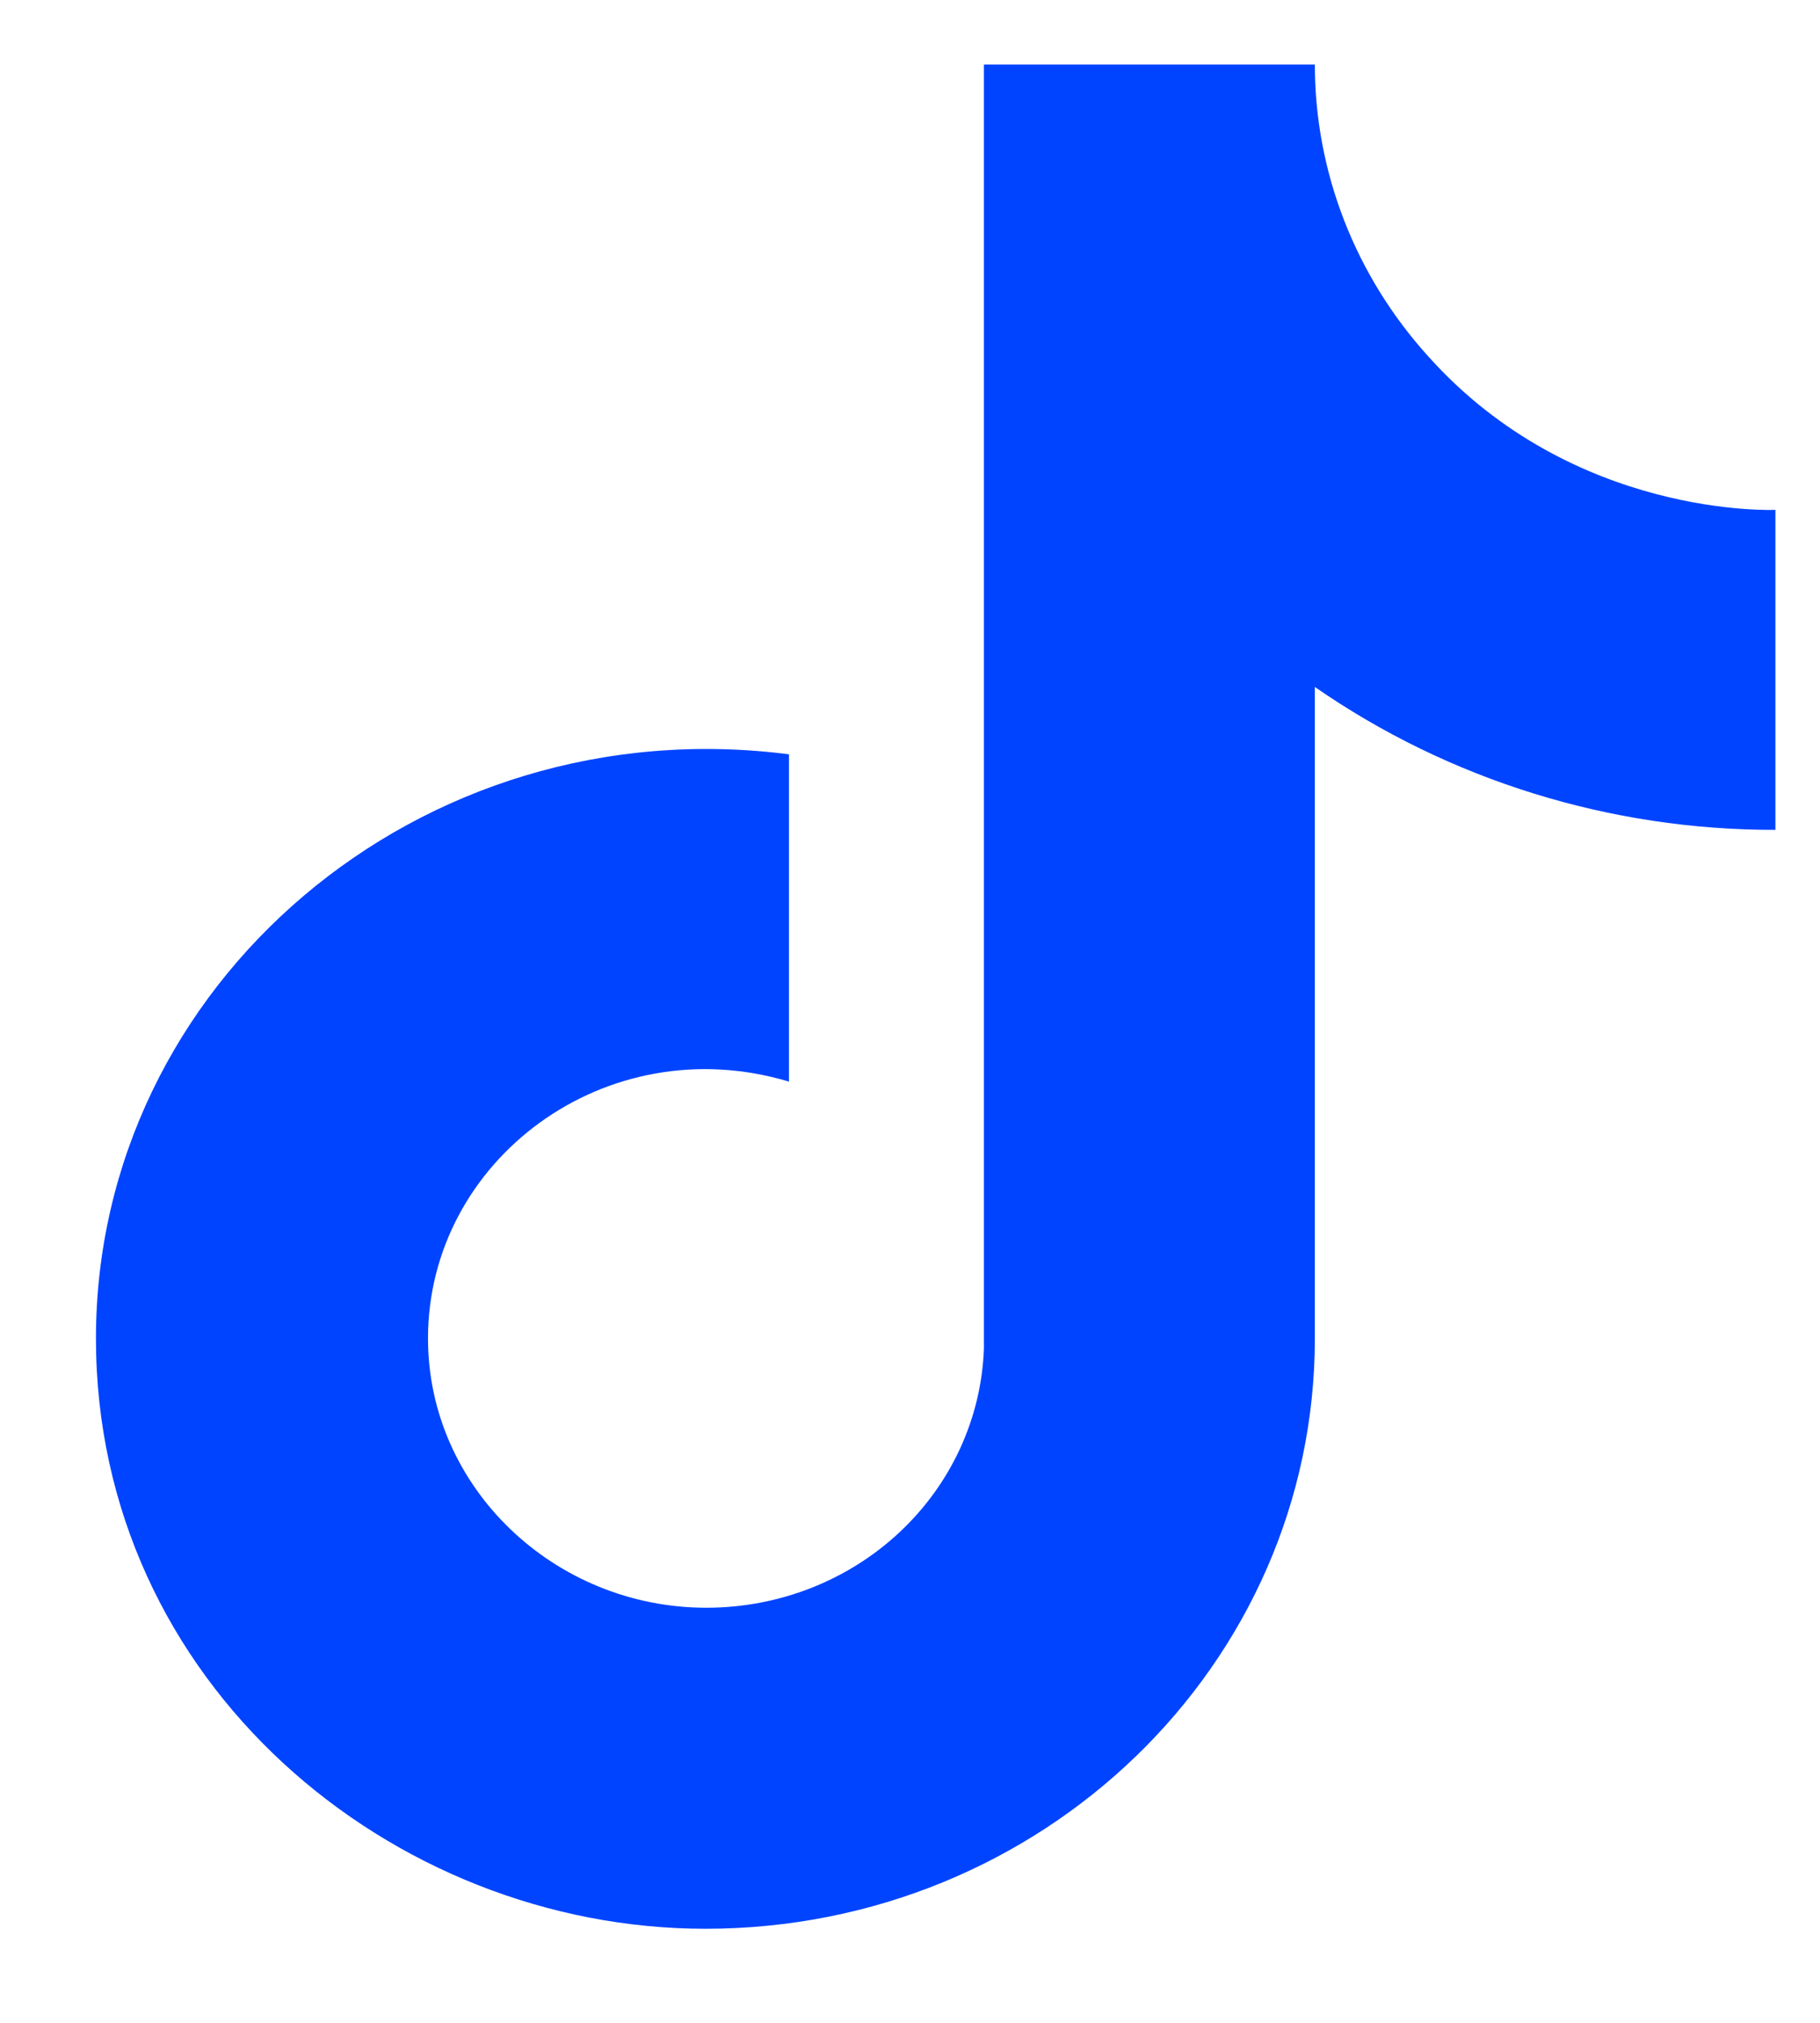 <svg width="18" height="20" viewBox="0 0 18 20" fill="none" xmlns="http://www.w3.org/2000/svg">
<path d="M14.127 3.525C13.403 2.726 13.004 1.7 13.004 0.638H9.731V13.335C9.706 14.023 9.406 14.674 8.894 15.152C8.383 15.629 7.699 15.896 6.987 15.896C5.483 15.896 4.233 14.708 4.233 13.233C4.233 11.472 5.992 10.151 7.803 10.694V7.458C4.148 6.987 0.949 9.731 0.949 13.233C0.949 16.643 3.873 19.07 6.977 19.07C10.303 19.07 13.004 16.459 13.004 13.233V6.792C14.332 7.713 15.925 8.208 17.559 8.205V5.041C17.559 5.041 15.568 5.133 14.127 3.525Z" fill="#0044FF"/>
</svg>
